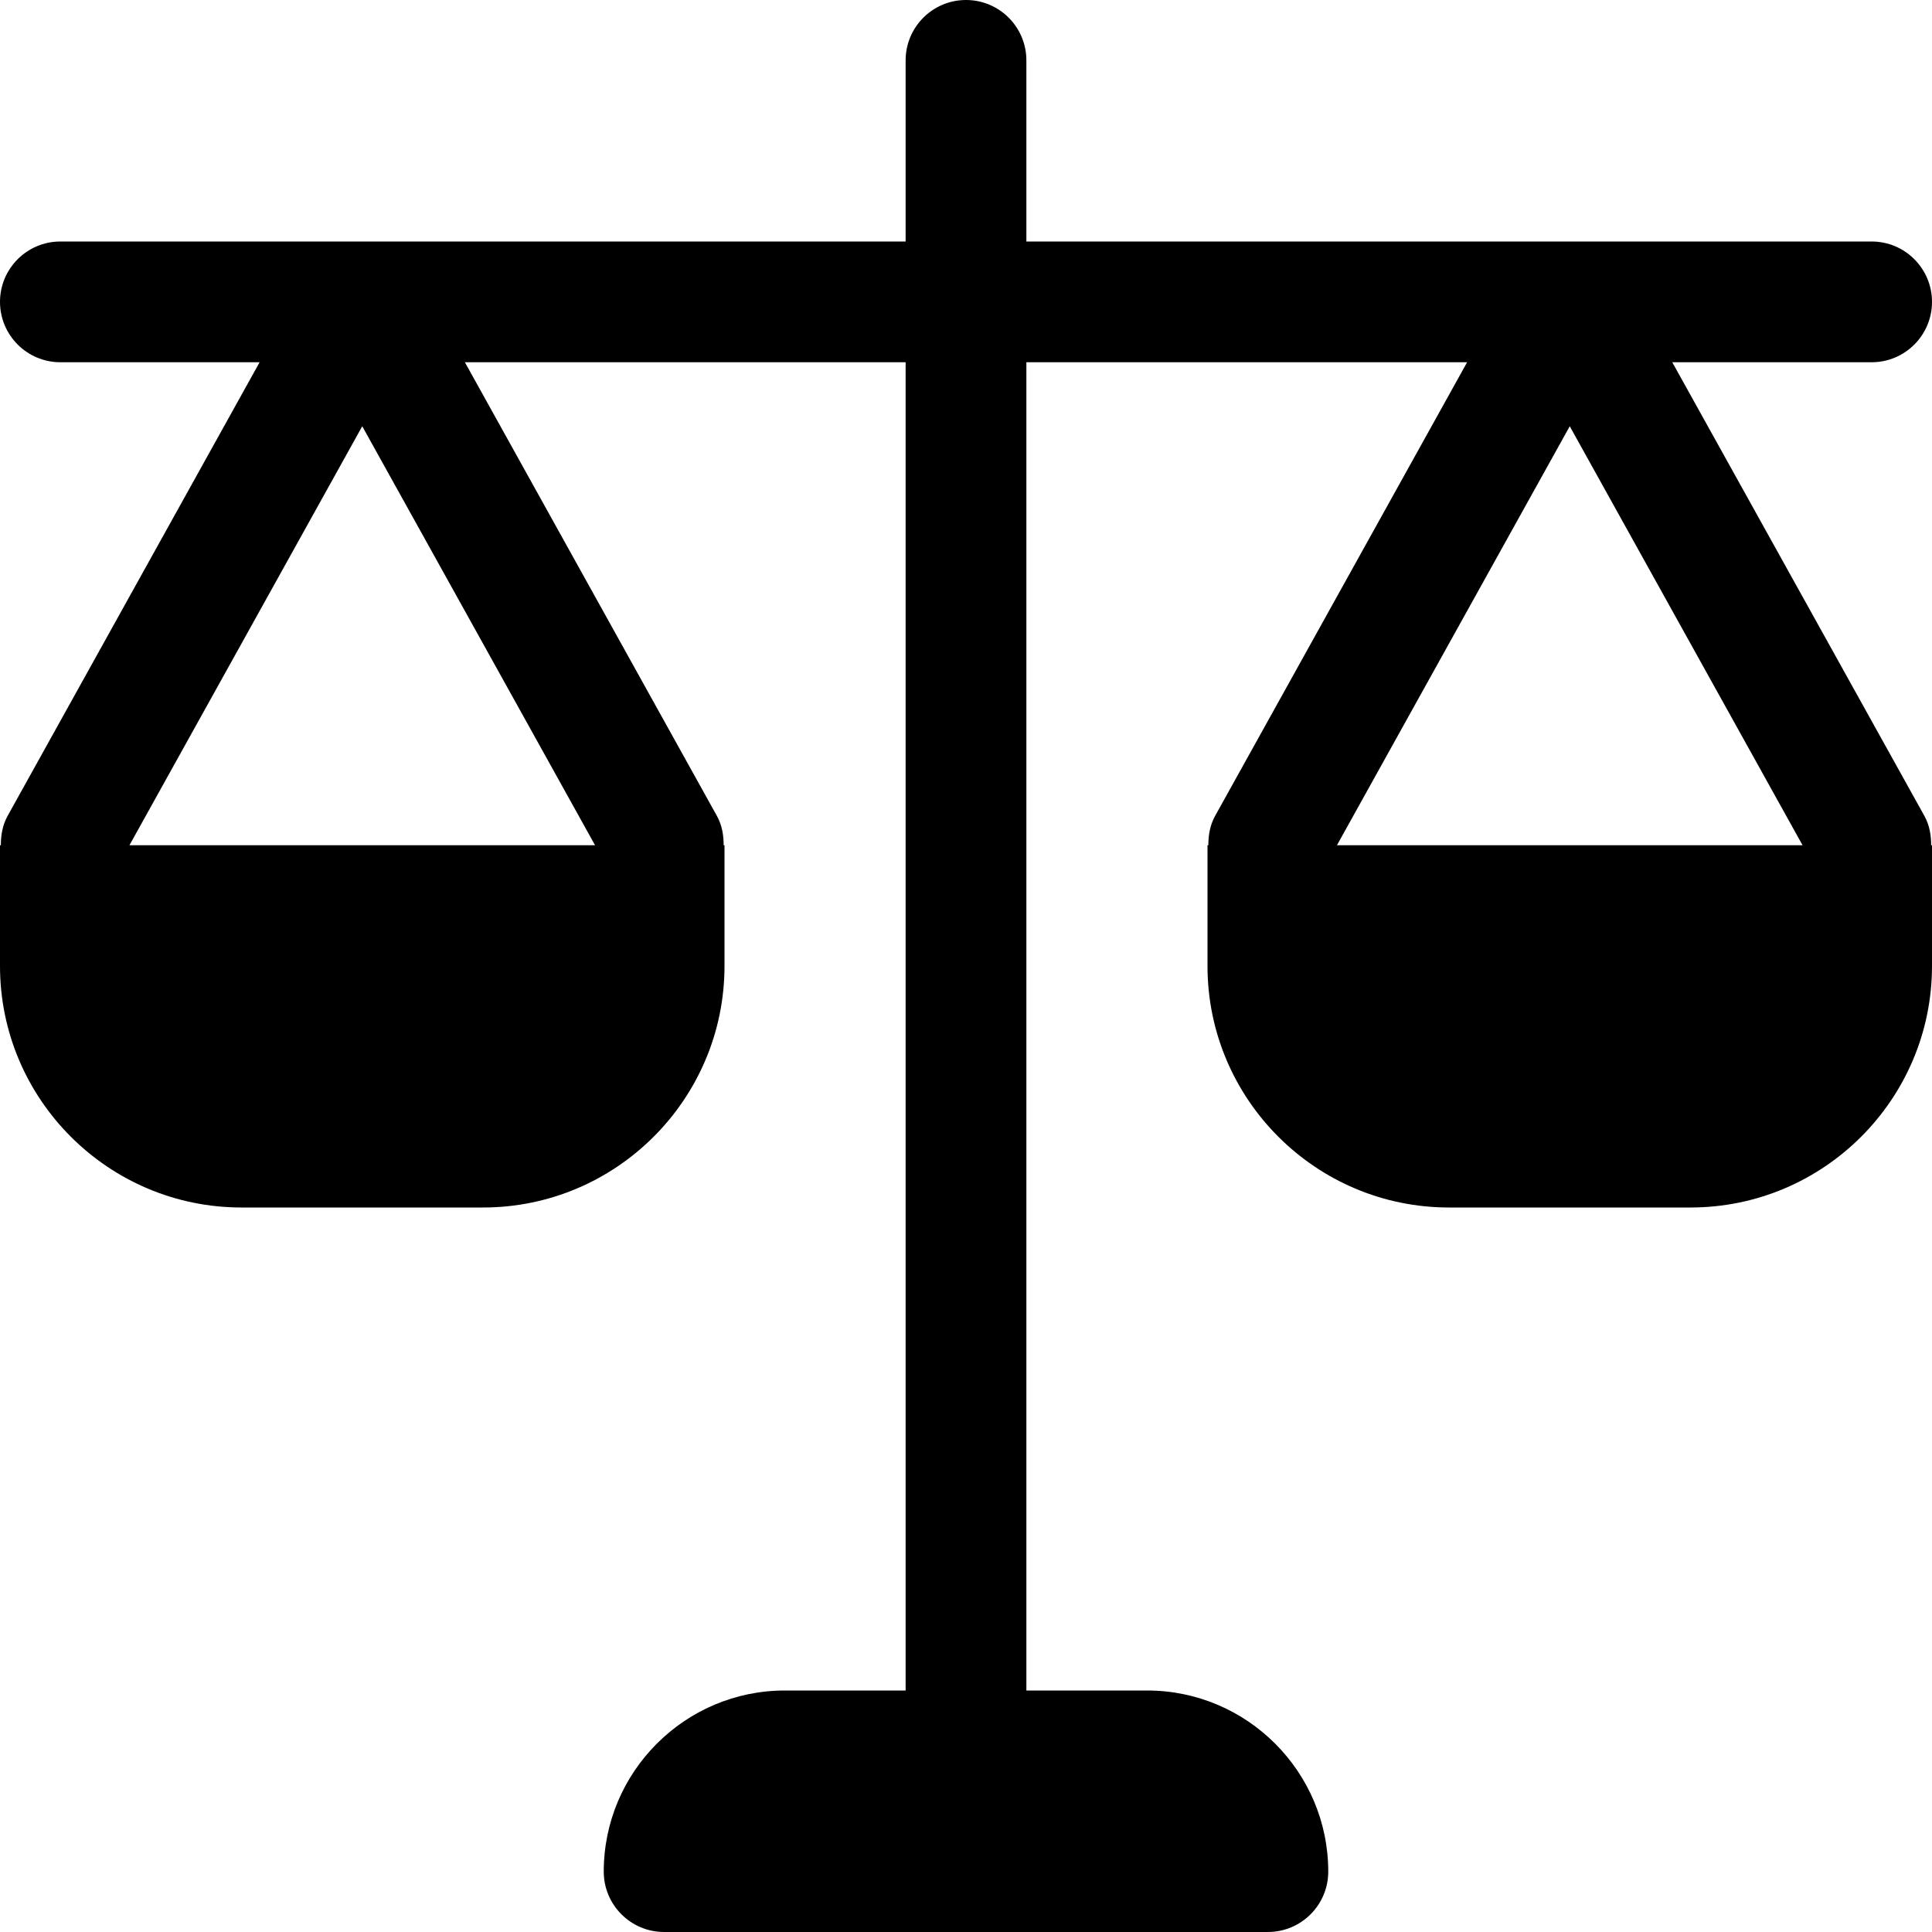 <?xml version="1.0" encoding="iso-8859-1"?>
<!-- Generator: Adobe Illustrator 19.0.0, SVG Export Plug-In . SVG Version: 6.00 Build 0)  -->
<svg version="1.1" id="Capa_1" xmlns="http://www.w3.org/2000/svg" xmlns:xlink="http://www.w3.org/1999/xlink" x="0px" y="0px"
	 viewBox="0 0 512 512" style="enable-background:new 0 0 512 512;" xml:space="preserve">
<g>
	<g>
		<path d="M509.984,216.224L443.168,96H496c8.832,0,16-7.168,16-16c0-8.832-7.168-16-16-16H272V16c0-8.832-7.168-16-16-16
			c-8.832,0-16,7.168-16,16v48H16C7.168,64,0,71.168,0,80c0,8.832,7.168,16,16,16h52.8L2.016,216.224
			c-1.376,2.496-1.792,5.12-1.792,7.776H0v32c0,35.296,28.704,64,64,64h64c35.296,0,64-28.704,64-64v-32h-0.224
			c0-2.656-0.416-5.28-1.792-7.776L123.2,96H240v352h-32c-26.464,0-48,21.536-48,48c0,8.832,7.168,16,16,16h160
			c8.832,0,16-7.168,16-16c0-26.464-21.536-48-48-48h-32V96h116.8l-66.784,120.224c-1.376,2.496-1.792,5.12-1.792,7.776H320v32
			c0,35.296,28.704,64,64,64h64c35.296,0,64-28.704,64-64v-32h-0.224C511.776,221.344,511.36,218.72,509.984,216.224z M157.696,224
			H34.304L96,112.96L157.696,224z M354.304,224L416,112.96L477.696,224H354.304z"/>
	</g>
</g>
<g>
</g>
<g>
</g>
<g>
</g>
<g>
</g>
<g>
</g>
<g>
</g>
<g>
</g>
<g>
</g>
<g>
</g>
<g>
</g>
<g>
</g>
<g>
</g>
<g>
</g>
<g>
</g>
<g>
</g>
</svg>
